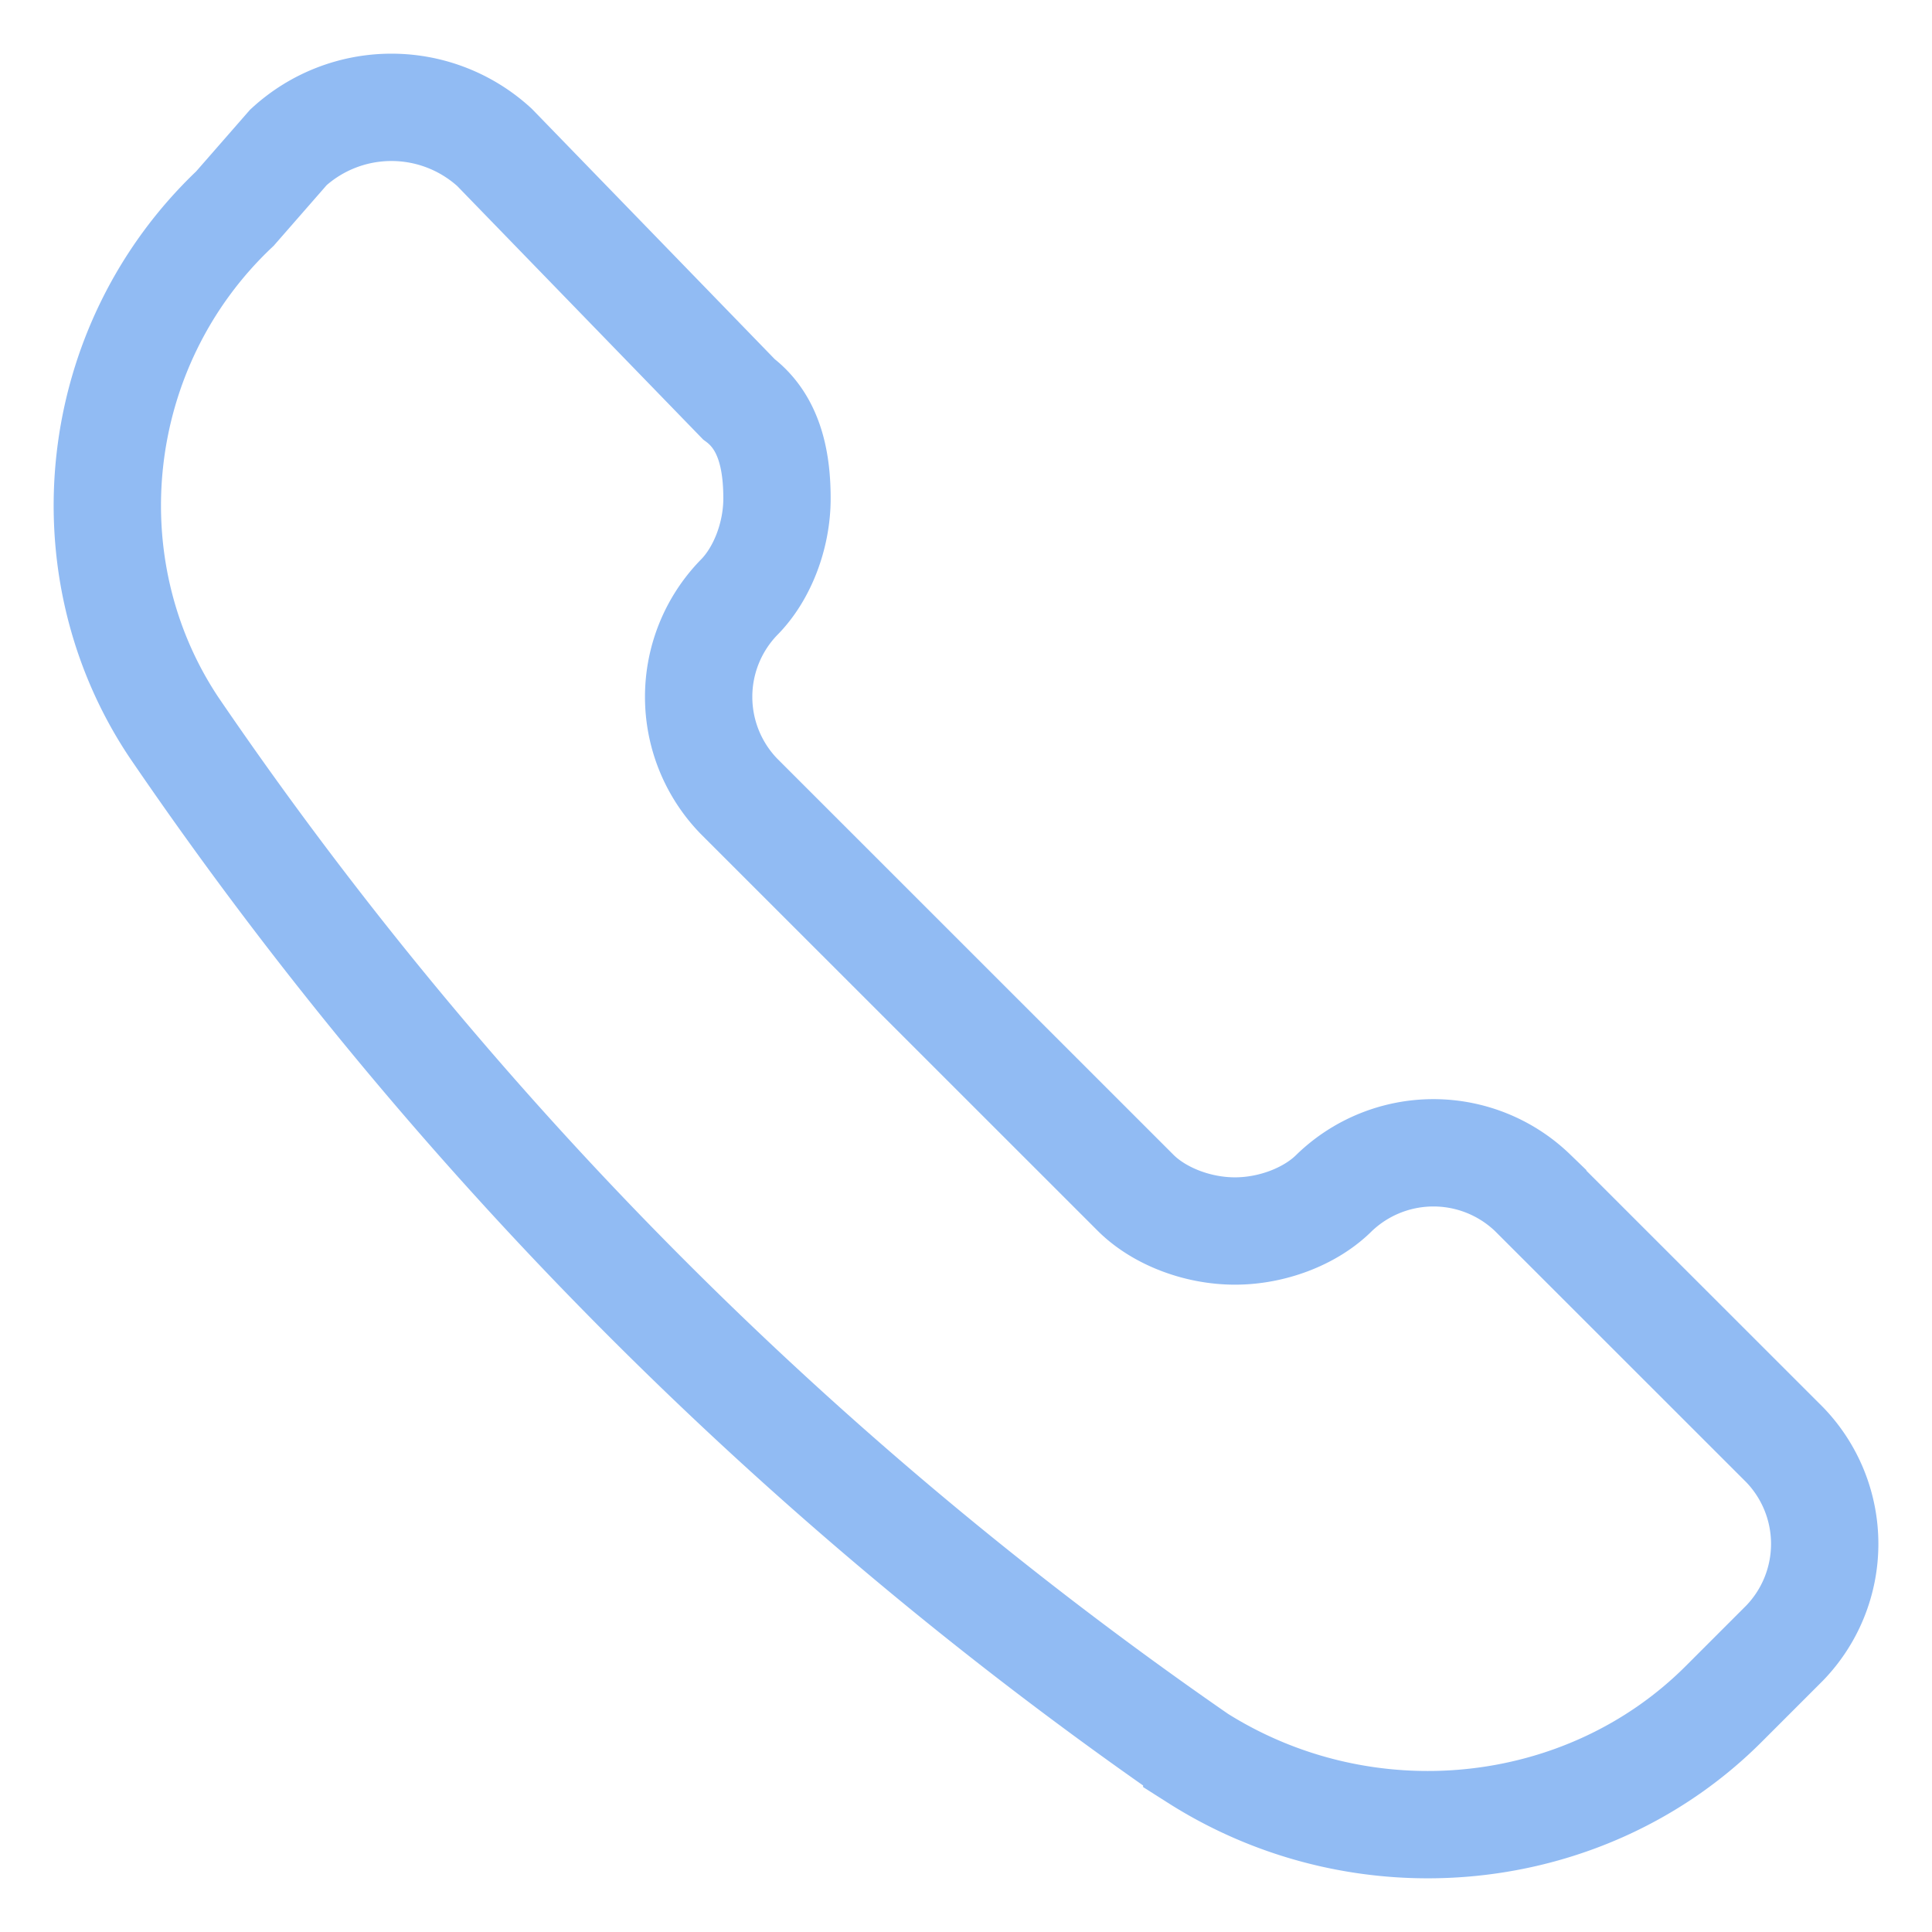<svg width="18" height="18" fill="none" xmlns="http://www.w3.org/2000/svg"><path d="M11.15 16.375c1.565.995 3.627.782 4.908-.498l.569-.569a1.33 1.33 0 0 0 0-1.848l-2.347-2.346a1.332 1.332 0 0 0-1.85 0c-.213.213-.569.355-.924.355-.356 0-.711-.142-.925-.355L6.883 7.417a1.33 1.33 0 0 1 0-1.849c.213-.213.356-.569.356-.924 0-.356-.071-.711-.356-.925L4.607 1.373a1.422 1.422 0 0 0-1.92 0l-.498.57C.838 3.221.624 5.282 1.62 6.776a37.067 37.067 0 0 0 9.53 9.598z" stroke="#91bbf3" /></svg>